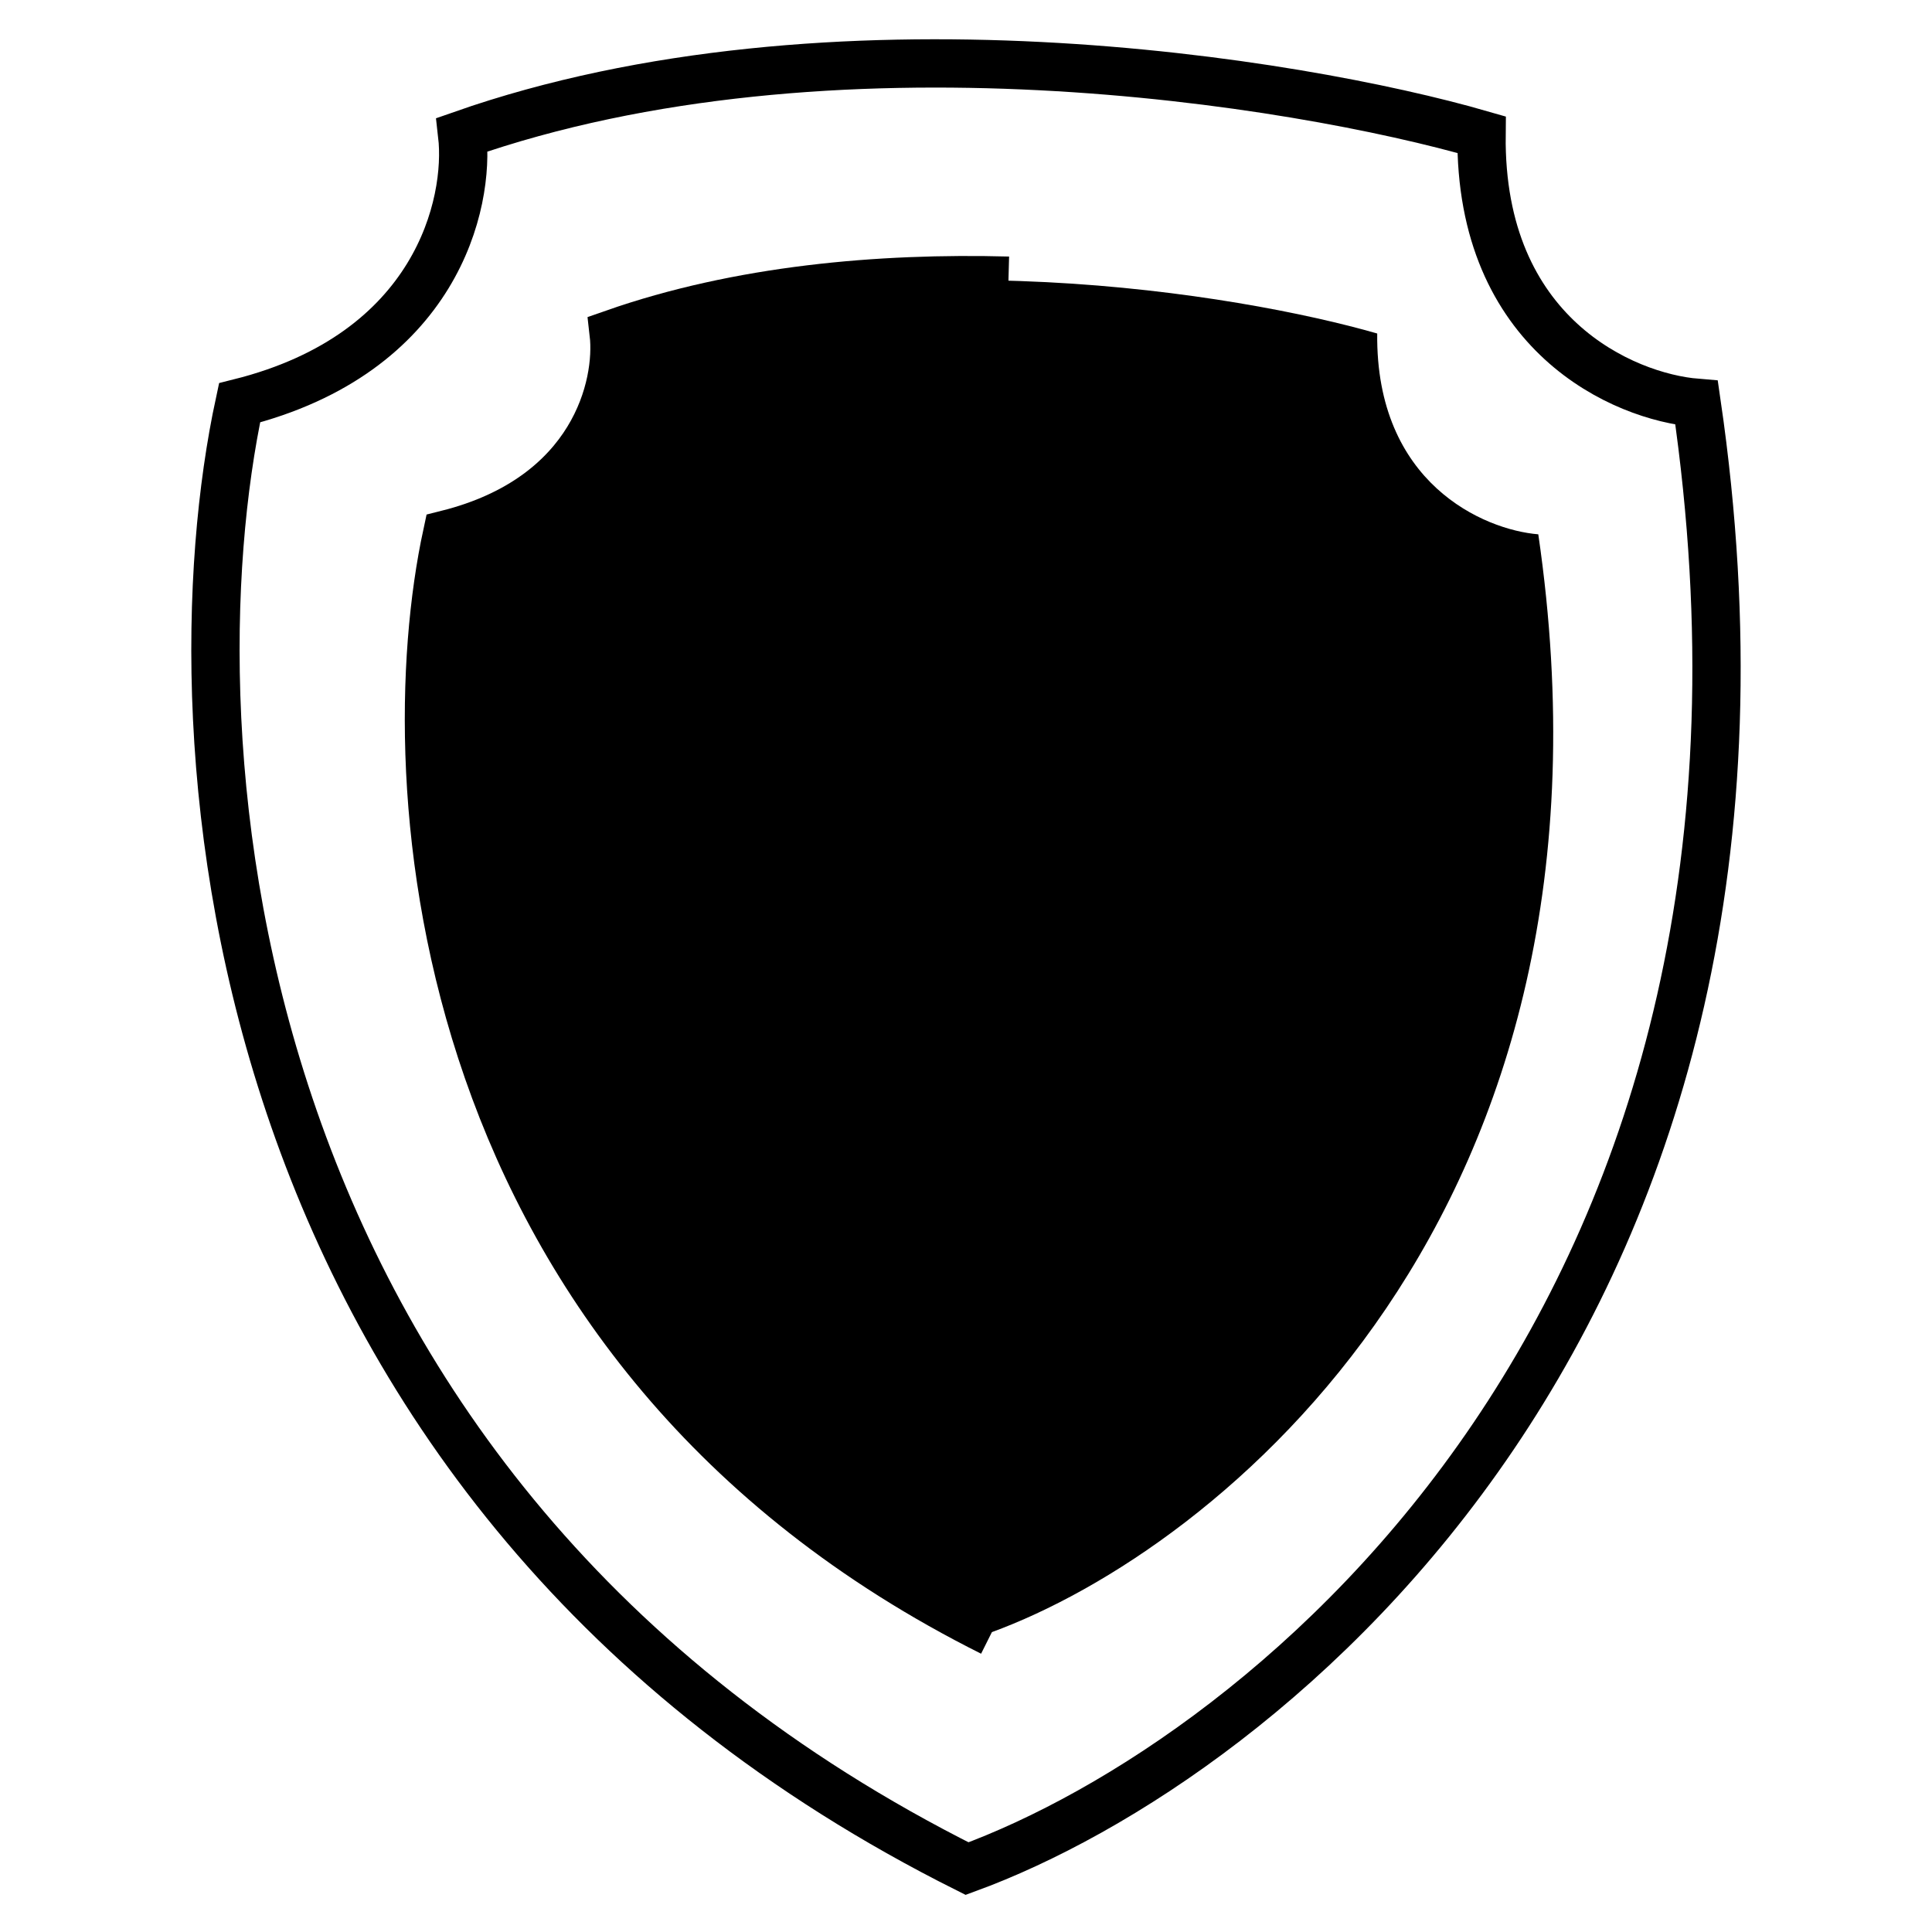 <svg width="32" height="32" viewBox="0 0 32 32" fill="none" xmlns="http://www.w3.org/2000/svg">
<path d="M3.968 6.672C7.232 5.854 7.786 3.371 7.655 2.231C13.756 0.093 21.453 1.34 24.539 2.231C24.503 5.546 26.899 6.573 28.101 6.672C30.301 21.752 20.962 29.14 16.018 30.95C3.538 24.705 2.784 12.163 3.968 6.672Z" stroke="black" style="stroke:black;stroke-opacity:1;" stroke-width="0.8"/>
<path d="M7.404 8.85C9.848 8.237 10.263 6.377 10.165 5.524C14.735 3.923 20.5 4.857 22.811 5.524C22.784 8.007 24.579 8.776 25.479 8.85C27.127 20.144 20.132 25.678 16.429 27.033C7.082 22.356 6.517 12.962 7.404 8.85Z" fill="#0066D3" style="fill:#0066D3;fill:color(display-p3 0 0.399 0.829);fill-opacity:1;"/>
<path d="M16.429 27.033C7.082 22.356 6.517 12.962 7.404 8.85C9.848 8.237 10.263 6.377 10.165 5.524C12.243 4.796 14.568 4.592 16.703 4.649" stroke="black" style="stroke:black;stroke-opacity:1;" stroke-width="0.8"/>
<path d="M12.776 14.203L16.122 17.549L22.291 11.381" stroke="black" style="stroke:black;stroke-opacity:1;" stroke-width="0.8"/>
</svg>
